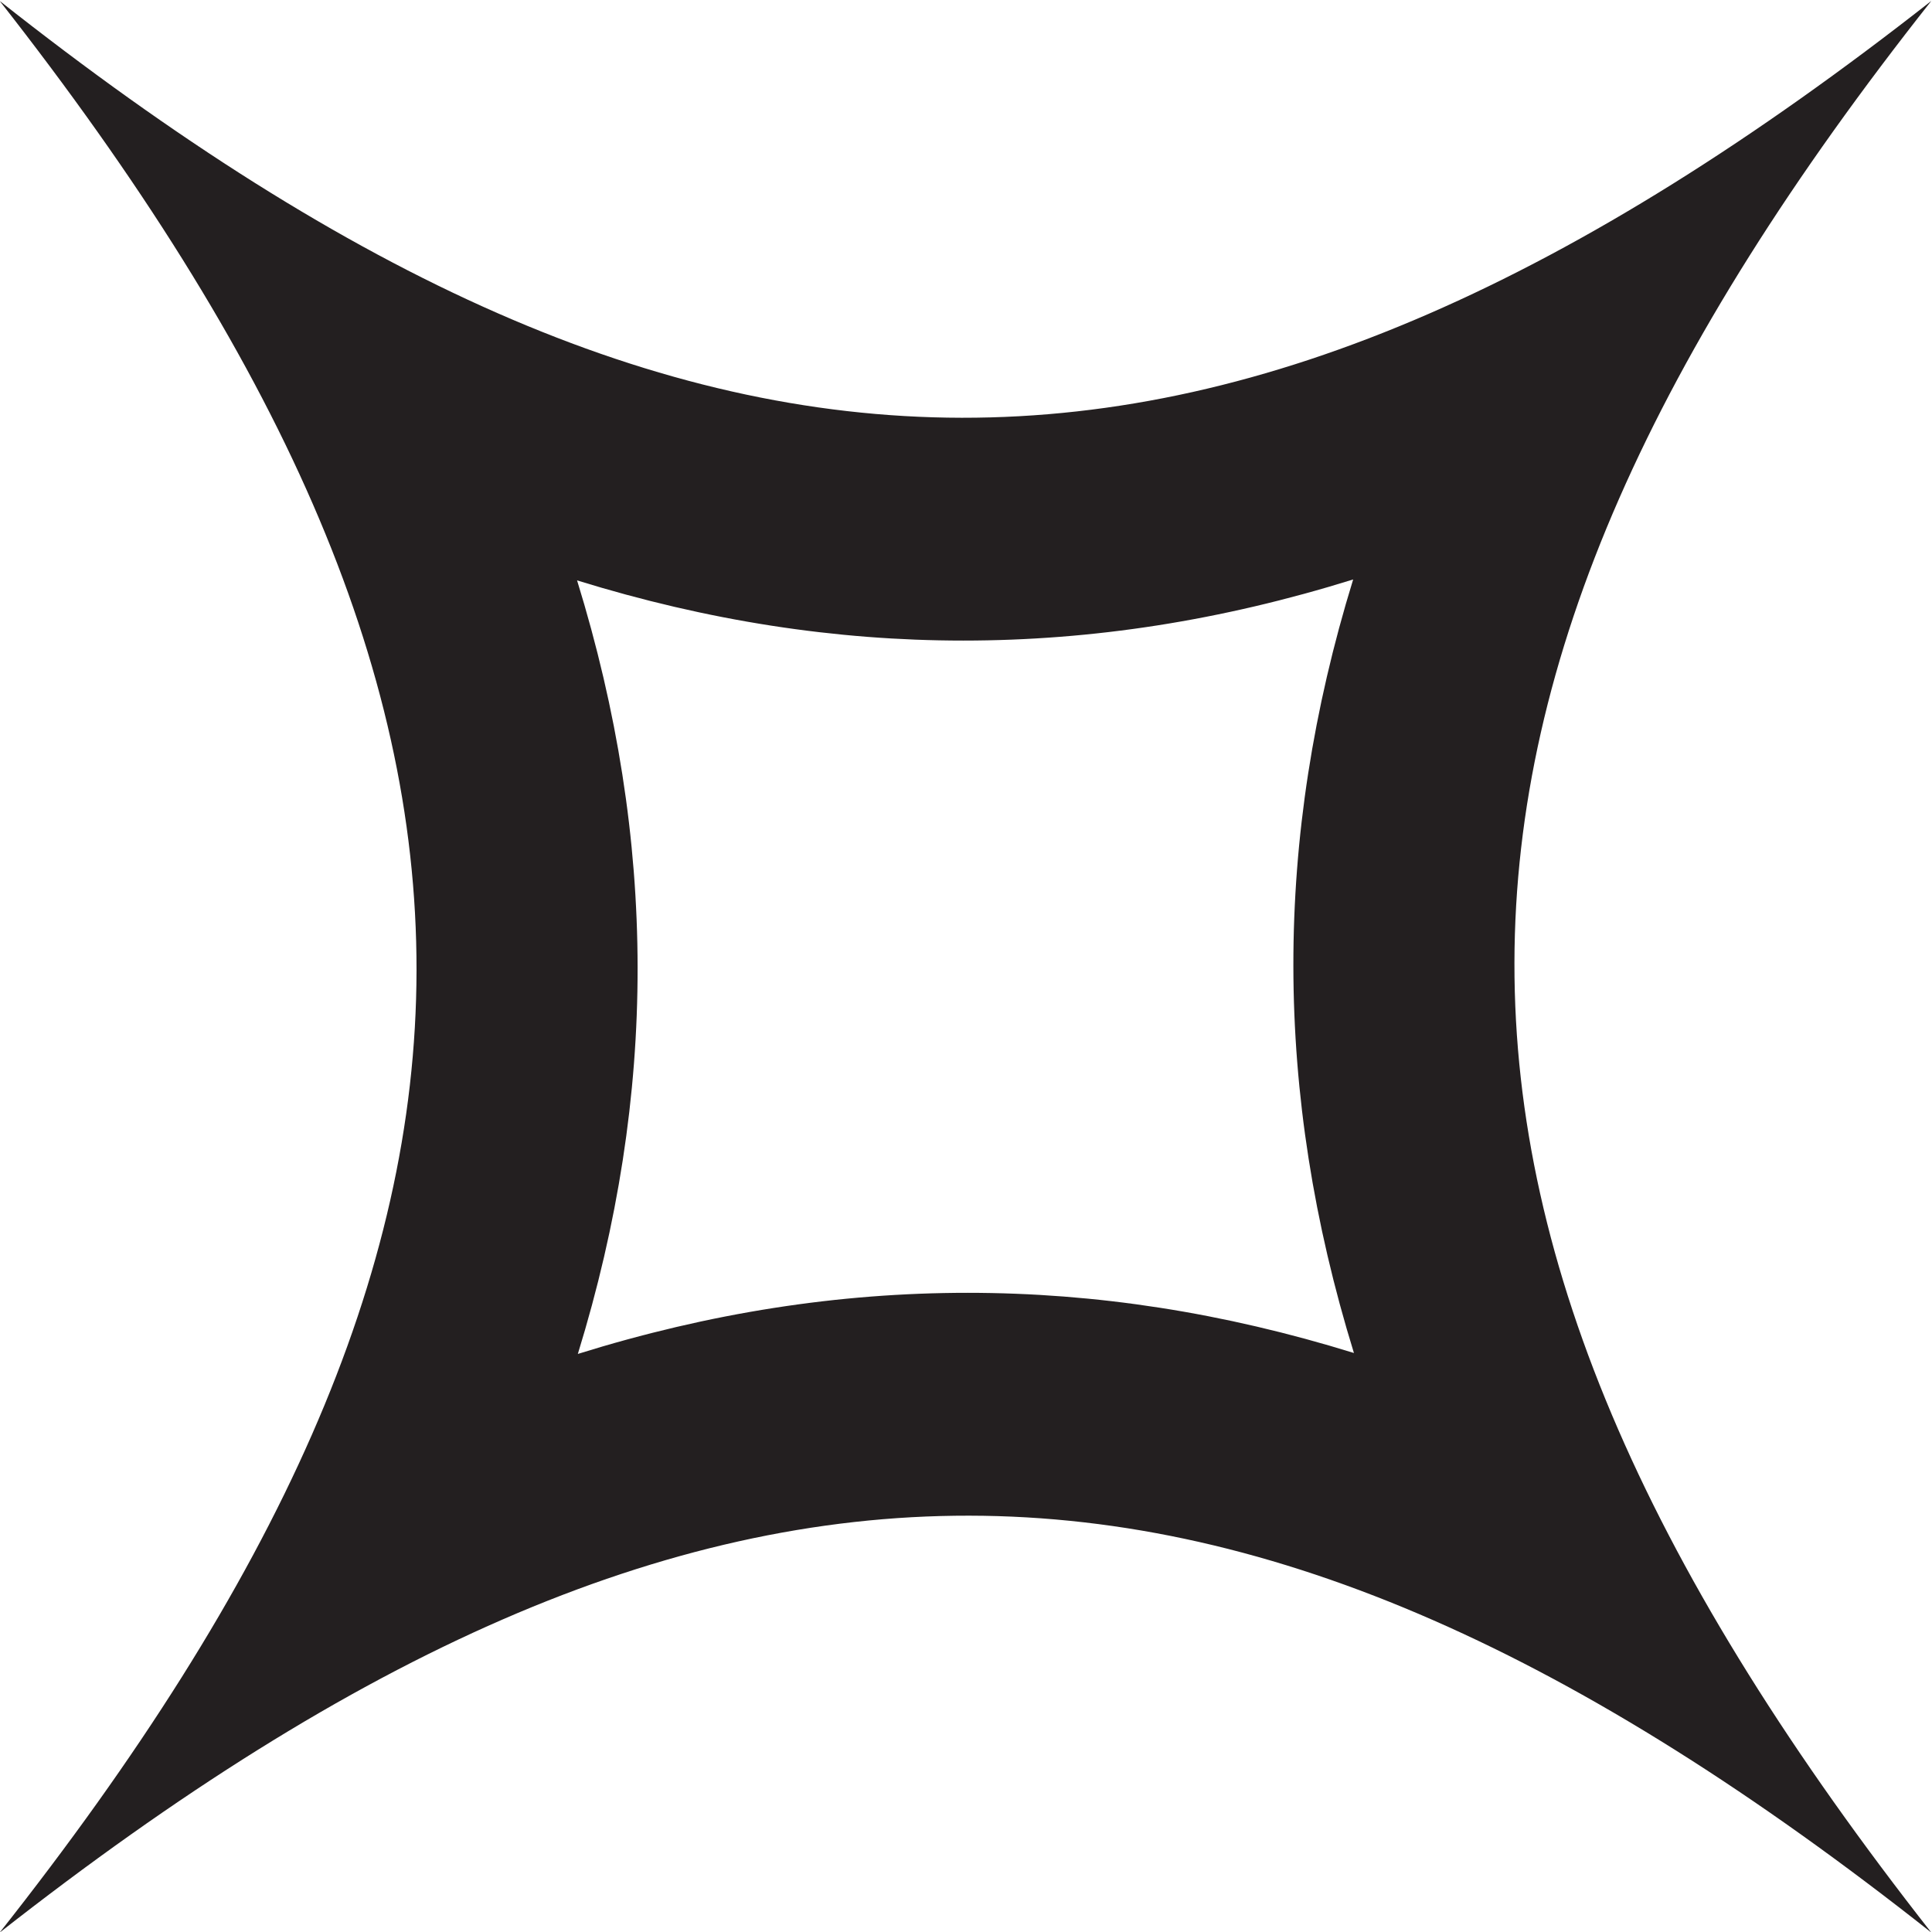 <?xml version="1.0" encoding="UTF-8" standalone="no"?>
<!-- Created with Inkscape (http://www.inkscape.org/) -->

<svg
   version="1.1"
   id="svg1015"
   xml:space="preserve"
   width="33.333"
   height="33.334"
   viewBox="0 0 33.333 33.334"
   sodipodi:docname="lak.svg"
   inkscape:version="1.1.1 (3bf5ae0d25, 2021-09-20)"
   xmlns:inkscape="http://www.inkscape.org/namespaces/inkscape"
   xmlns:sodipodi="http://sodipodi.sourceforge.net/DTD/sodipodi-0.dtd"
   xmlns="http://www.w3.org/2000/svg"
   xmlns:svg="http://www.w3.org/2000/svg"><defs
     id="defs1019"><clipPath
       clipPathUnits="userSpaceOnUse"
       id="clipPath1033"><path
         d="m 15.846,26.023 h 25 v 25.001 h -25 z"
         id="path1031" /></clipPath></defs><sodipodi:namedview
     id="namedview1017"
     pagecolor="#ffffff"
     bordercolor="#666666"
     borderopacity="1.0"
     inkscape:pageshadow="2"
     inkscape:pageopacity="0.0"
     inkscape:pagecheckerboard="0"
     showgrid="false"
     fit-margin-top="0"
     fit-margin-left="0"
     fit-margin-right="0"
     fit-margin-bottom="0"
     inkscape:zoom="9.7665687"
     inkscape:cx="16.740782"
     inkscape:cy="24.52243"
     inkscape:window-width="1920"
     inkscape:window-height="1057"
     inkscape:window-x="-8"
     inkscape:window-y="-8"
     inkscape:window-maximized="1"
     inkscape:current-layer="g1021" /><g
     id="g1021"
     inkscape:groupmode="layer"
     inkscape:label="samolepky piktogramy olej lak lak 20x23 mm"
     transform="matrix(1.333,0,0,-1.333,-21.128,68.031)"><g
       id="g1027"><g
         id="g1029"
         clip-path="url(#clipPath1033)"><g
           id="g1035"
           transform="translate(40.847,26.023)"><path
             d="m 0,0 c -9.075,7.171 -15.8,7.217 -25.001,0 7.17,9.075 7.217,15.8 0,25.001 9.073,-7.17 15.8,-7.217 25.001,0 C -7.171,15.928 -7.217,9.201 0,0 m -7.483,17.513 c -1.706,-0.532 -3.376,-0.791 -5.047,-0.791 -1.654,0 -3.31,0.256 -4.998,0.779 1.041,-3.371 1.045,-6.651 0.01,-10.012 1.706,0.532 3.376,0.791 5.045,0.791 1.658,0 3.312,-0.256 5,-0.779 -1.041,3.371 -1.046,6.65 -0.01,10.012"
             style="fill:#231f20;fill-opacity:1;fill-rule:nonzero;stroke:none"
             id="path1037" /></g></g></g></g></svg>
